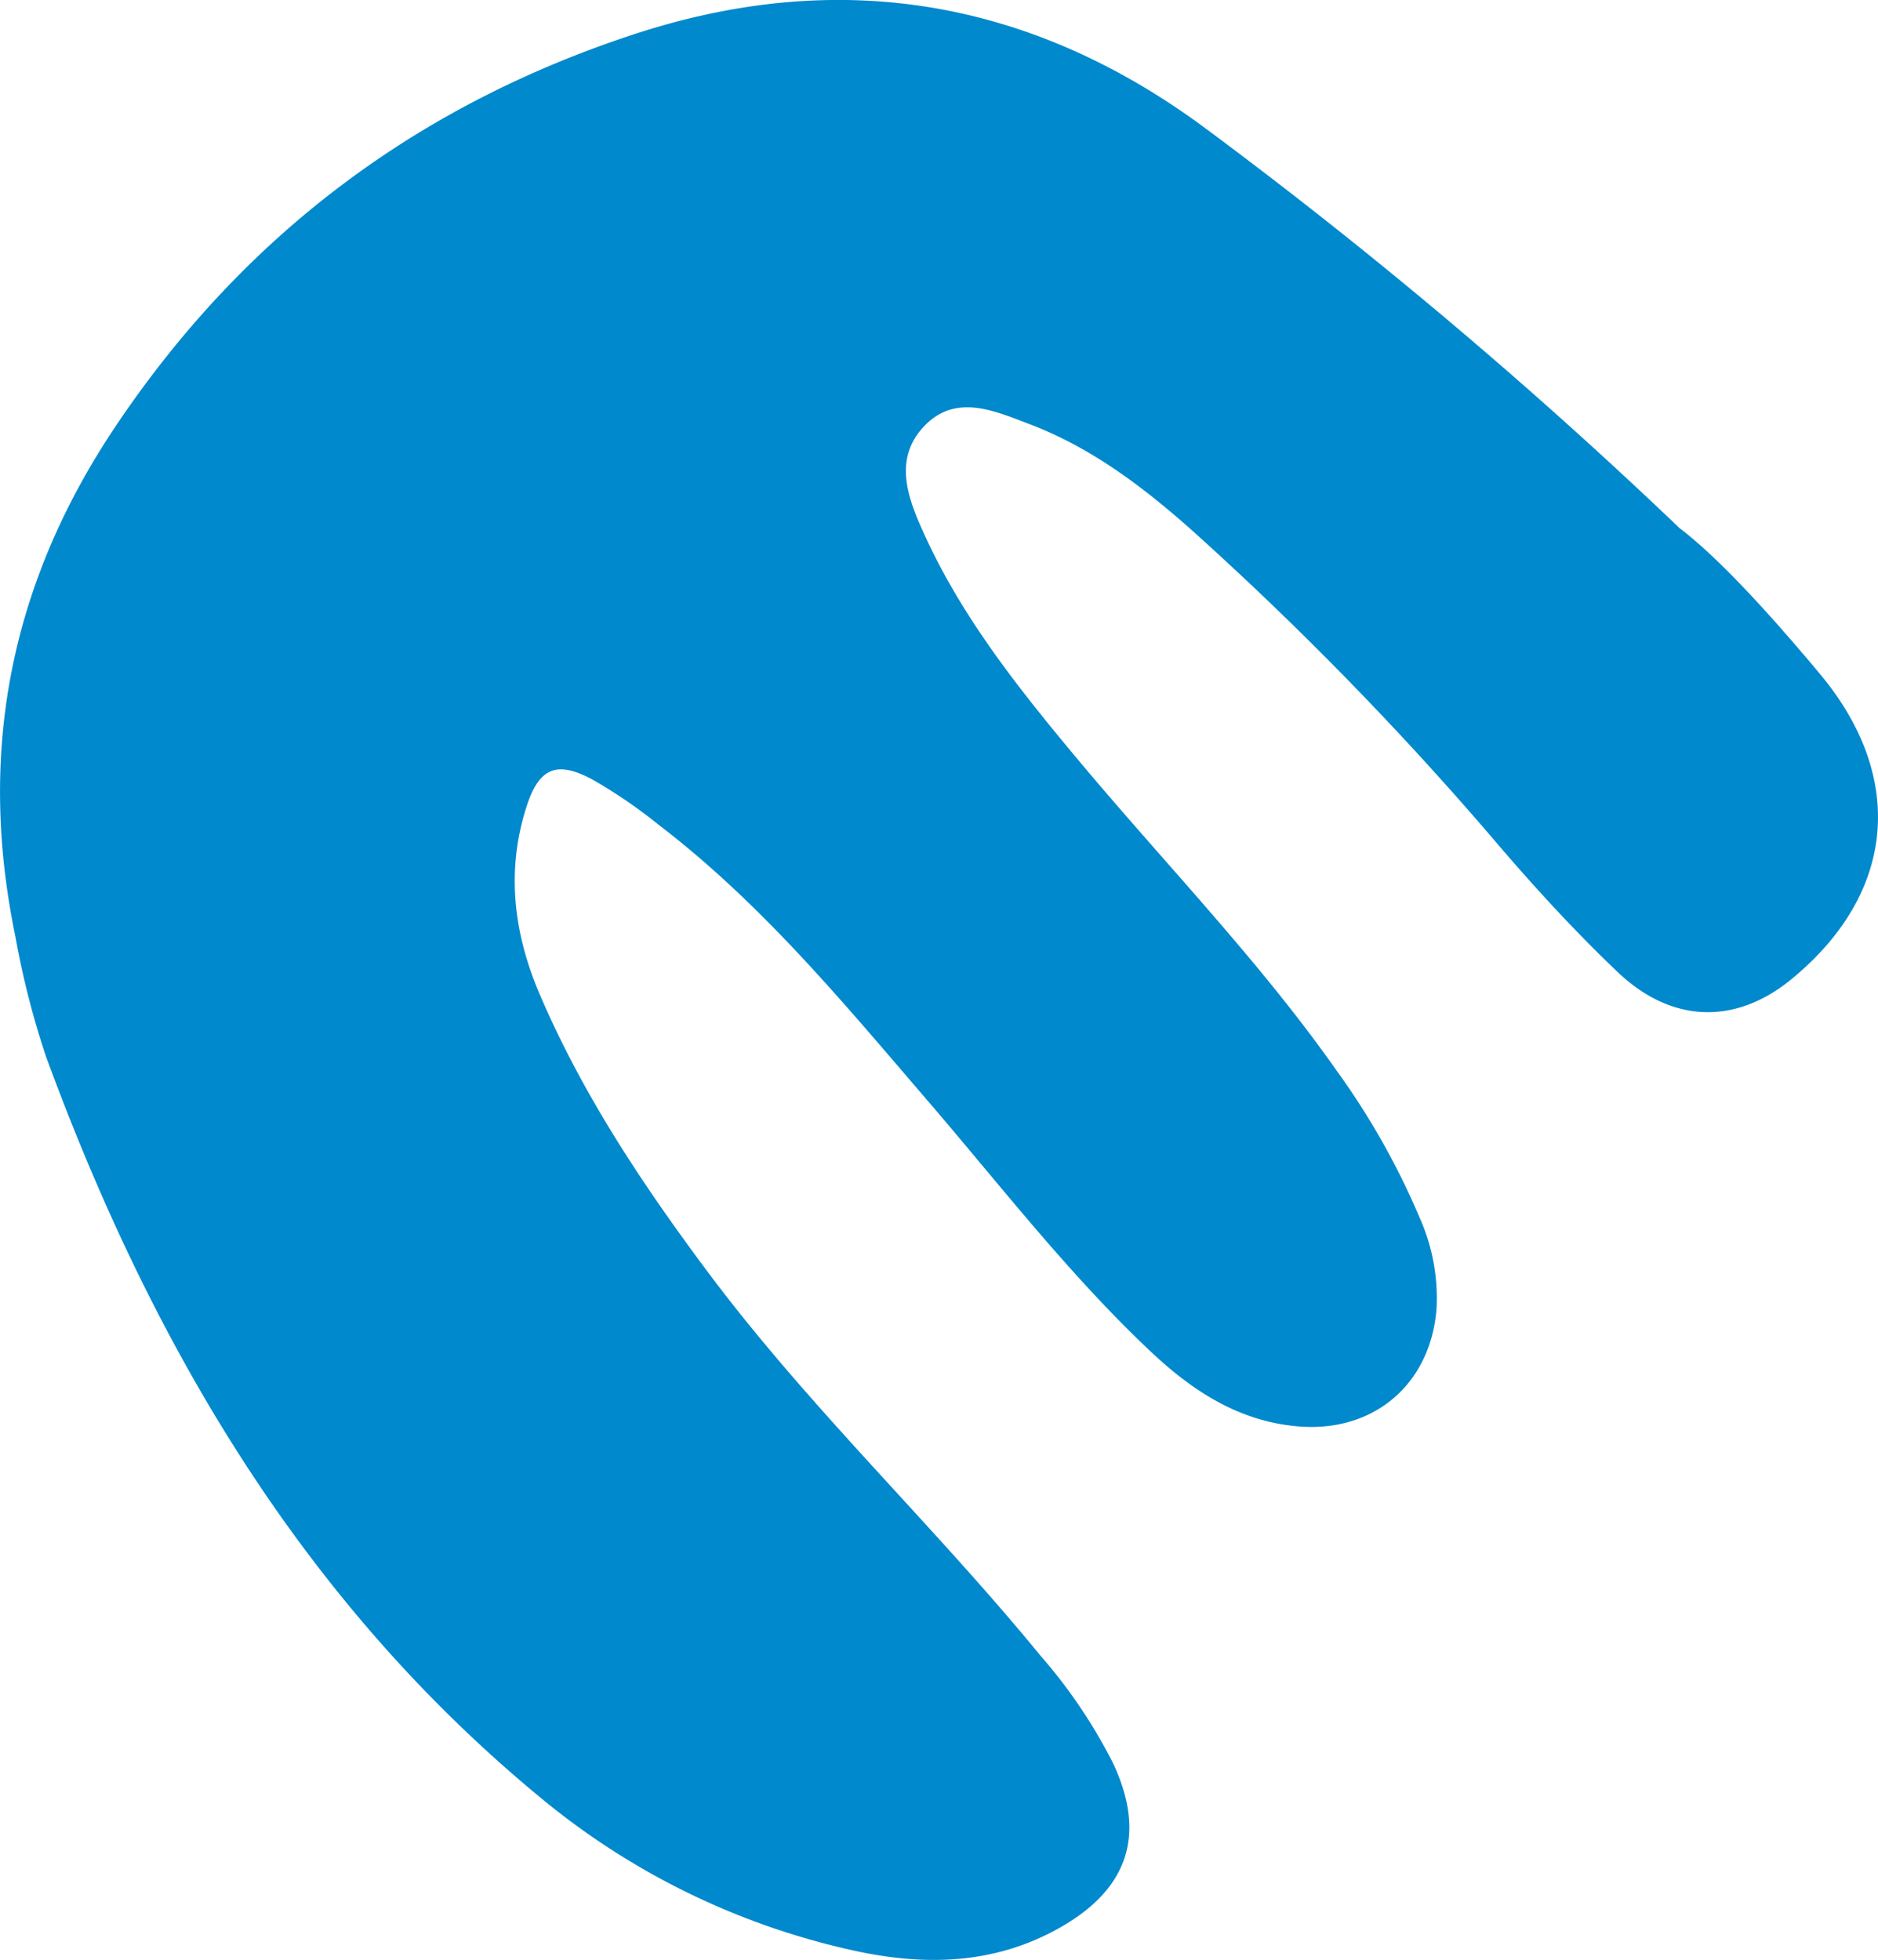 <svg xmlns="http://www.w3.org/2000/svg" width="221.385" height="231.033" viewBox="0 0 221.385 231.033"><path id="&#x30D1;&#x30B9;_3432" data-name="&#x30D1;&#x30B9; 3432" d="M348.354,80.7c4.66,3.539,10.726,10.221,16.541,17.176,10.2,12.207,8.961,25.928-3.4,36.031-6.531,5.336-14.054,5.2-20.437-.879-4.772-4.545-9.27-9.416-13.575-14.409A391.352,391.352,0,0,0,290.7,80.8c-5.7-5.041-11.761-9.619-18.937-12.343-4.066-1.543-8.673-3.668-12.384.149-3.891,4-1.893,8.829.036,13.029,4.523,9.857,11.263,18.273,18.168,26.532,10.187,12.176,21.3,23.587,30.449,36.625a88.161,88.161,0,0,1,9.689,17.209,23.266,23.266,0,0,1,1.984,10.719c-.712,8.97-7.487,14.667-16.443,13.853-6.943-.63-12.372-4.21-17.279-8.836-9.634-9.087-17.693-19.569-26.294-29.574-9.876-11.488-19.524-23.2-31.661-32.476a59.239,59.239,0,0,0-7.849-5.364c-4.2-2.247-6.265-1.361-7.727,3.139-2.456,7.569-1.553,14.991,1.531,22.186,5.034,11.759,12.051,22.317,19.668,32.538,12.006,16.115,26.666,29.91,39.361,45.418a61.348,61.348,0,0,1,8.582,12.724c3.872,8.3,1.794,14.667-6.052,19.205-7.911,4.576-16.373,4.691-24.907,2.755a87.062,87.062,0,0,1-36.539-17.926c-28.182-23.24-45.883-53.552-58.294-87.324a99.743,99.743,0,0,1-3.625-14.191c-4.492-21.663-.652-41.539,11.78-60.107,15.183-22.672,35.734-37.979,61.394-46.336,23.935-7.794,46.365-4.059,66.749,10.9a588.836,588.836,0,0,1,56.26,47.4" transform="translate(-150.361 -18.445)" fill="#0089cd"></path></svg>